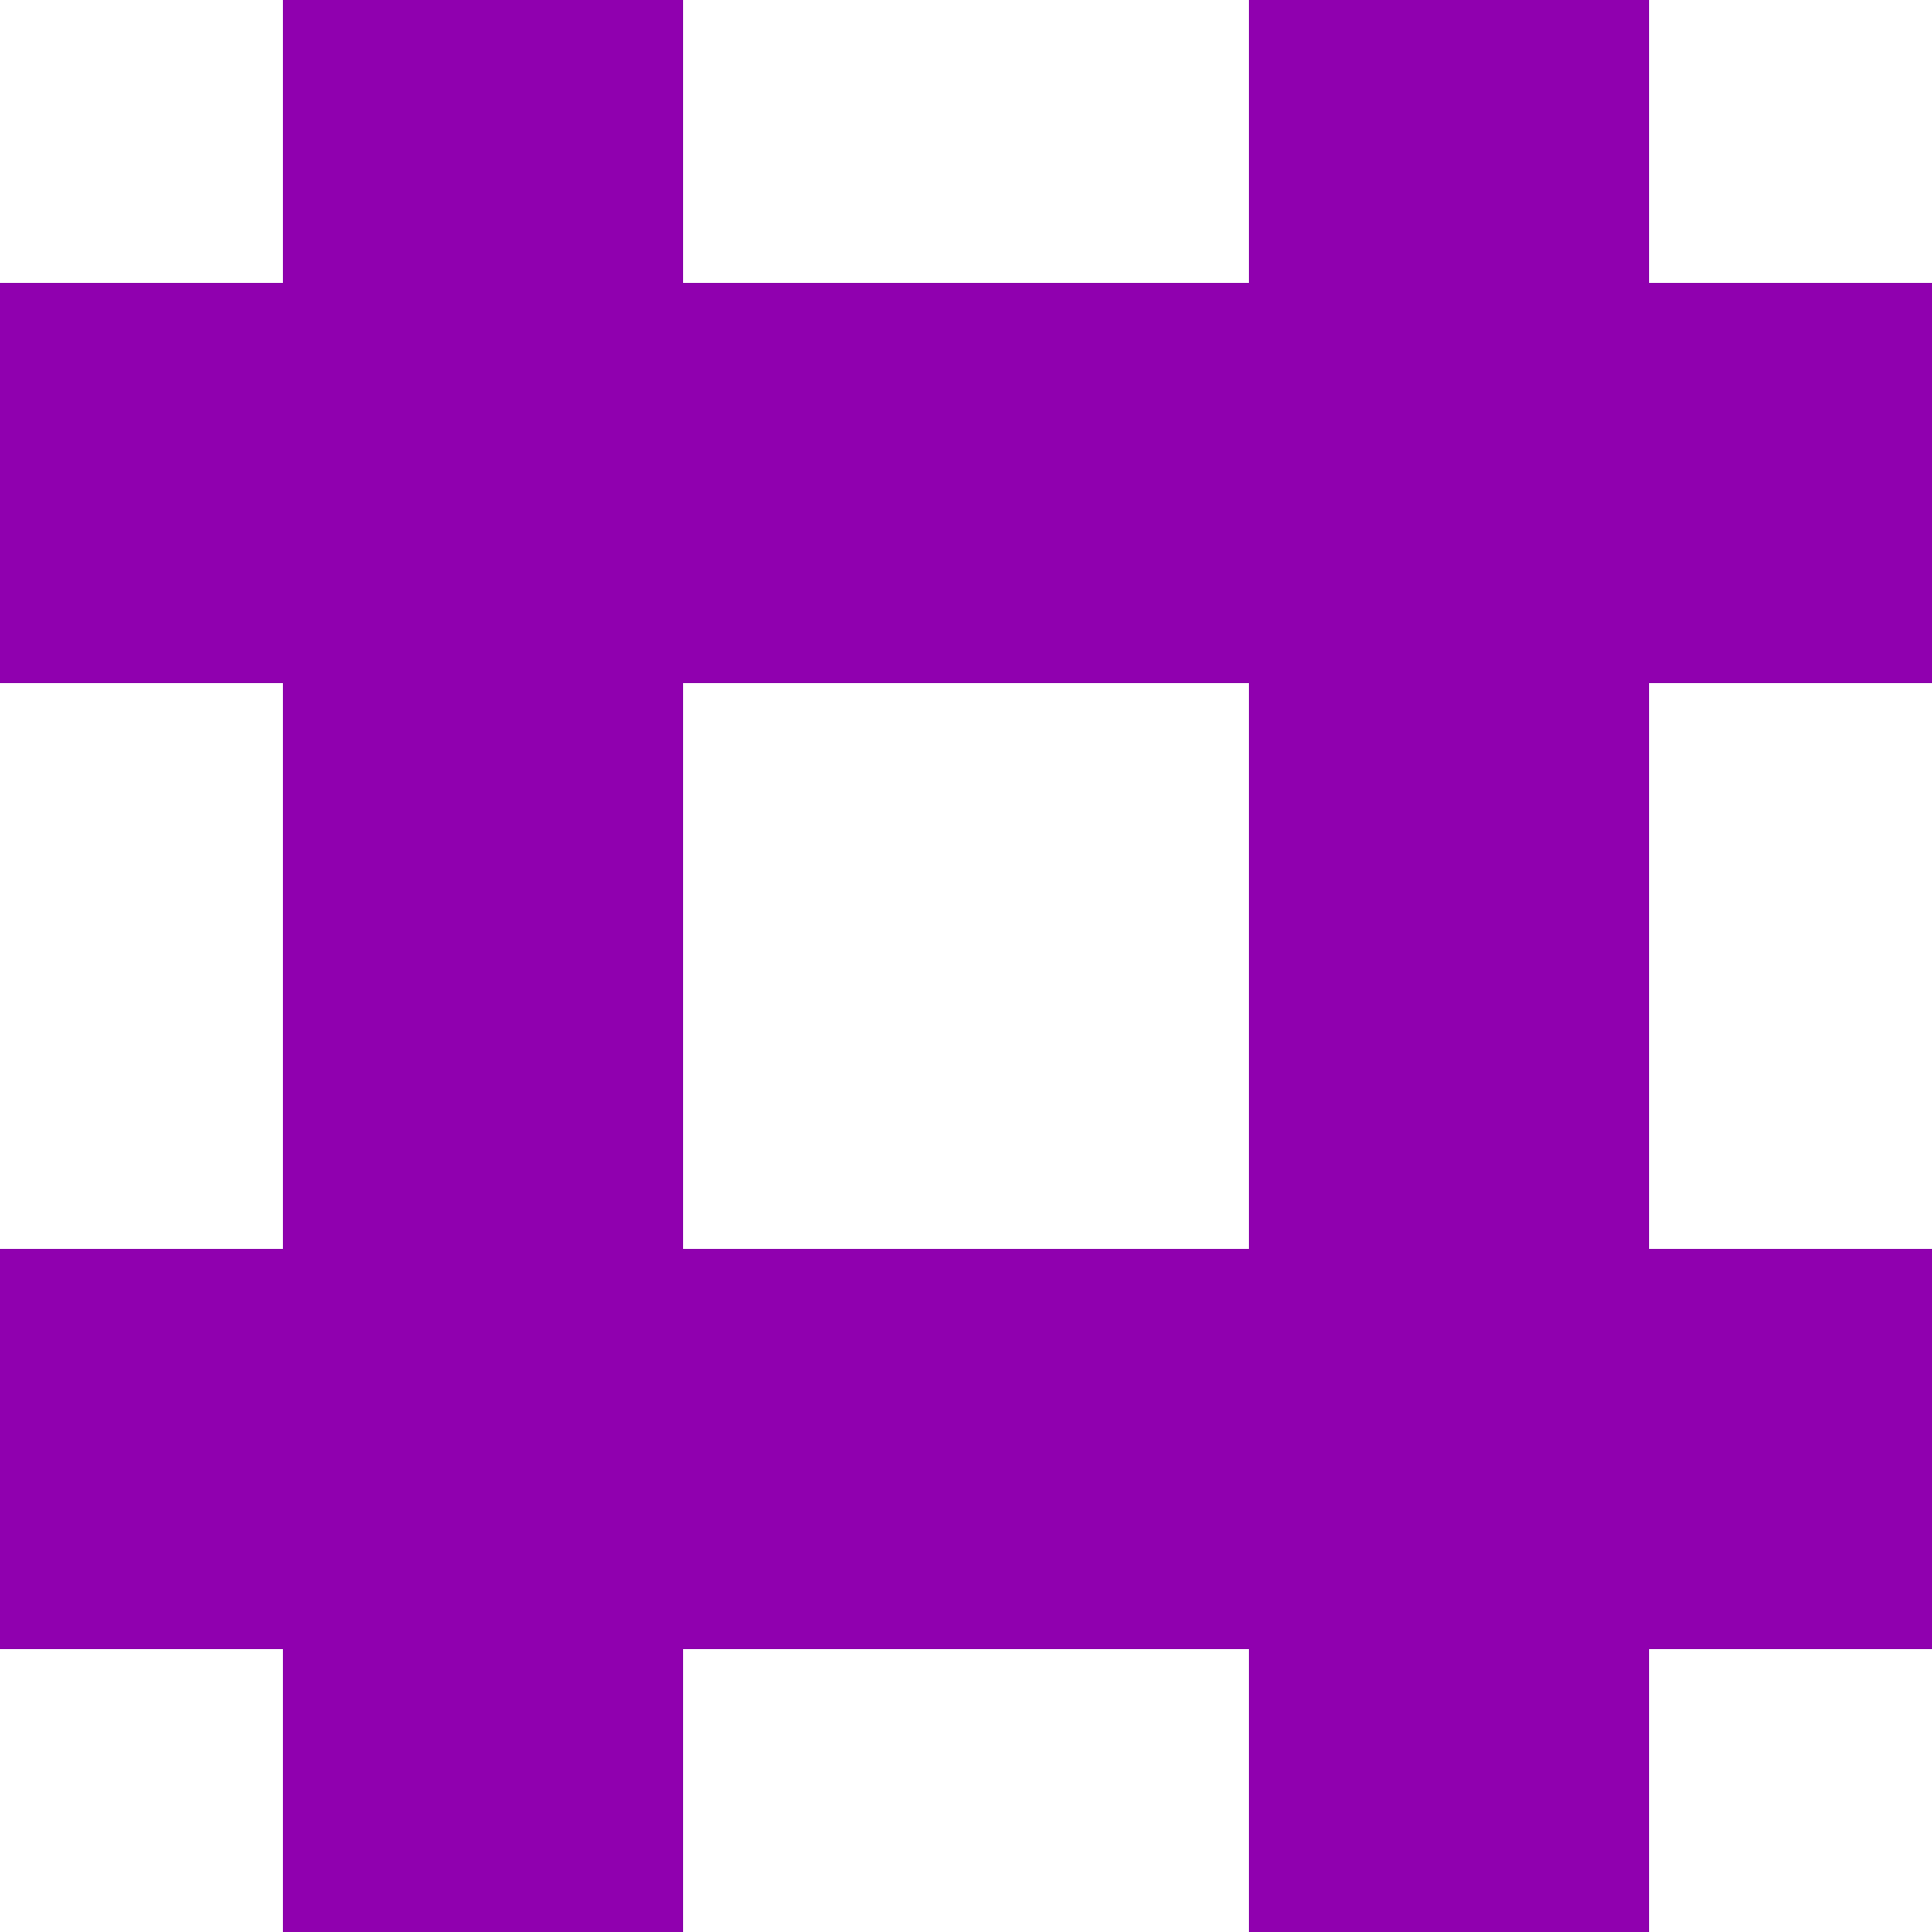 <svg xmlns="http://www.w3.org/2000/svg" id="zeichen_62_s" width="235" height="235" viewBox="0 0 235 235"><path id="zeichen_62_s-2" data-name="zeichen_62_s" d="M200.6,83.1H235V34.4H200.6V0H151.9V34.4H83.1V0H34.4V34.4H0V83.1H34.4v68.8H0v48.7H34.4V235H83.1V200.6h68.8V235h48.7V200.6H235V151.9H200.6ZM83.1,151.9V83.1h68.8v68.8Z" transform="translate(0 0)" fill="#9000af"></path></svg>